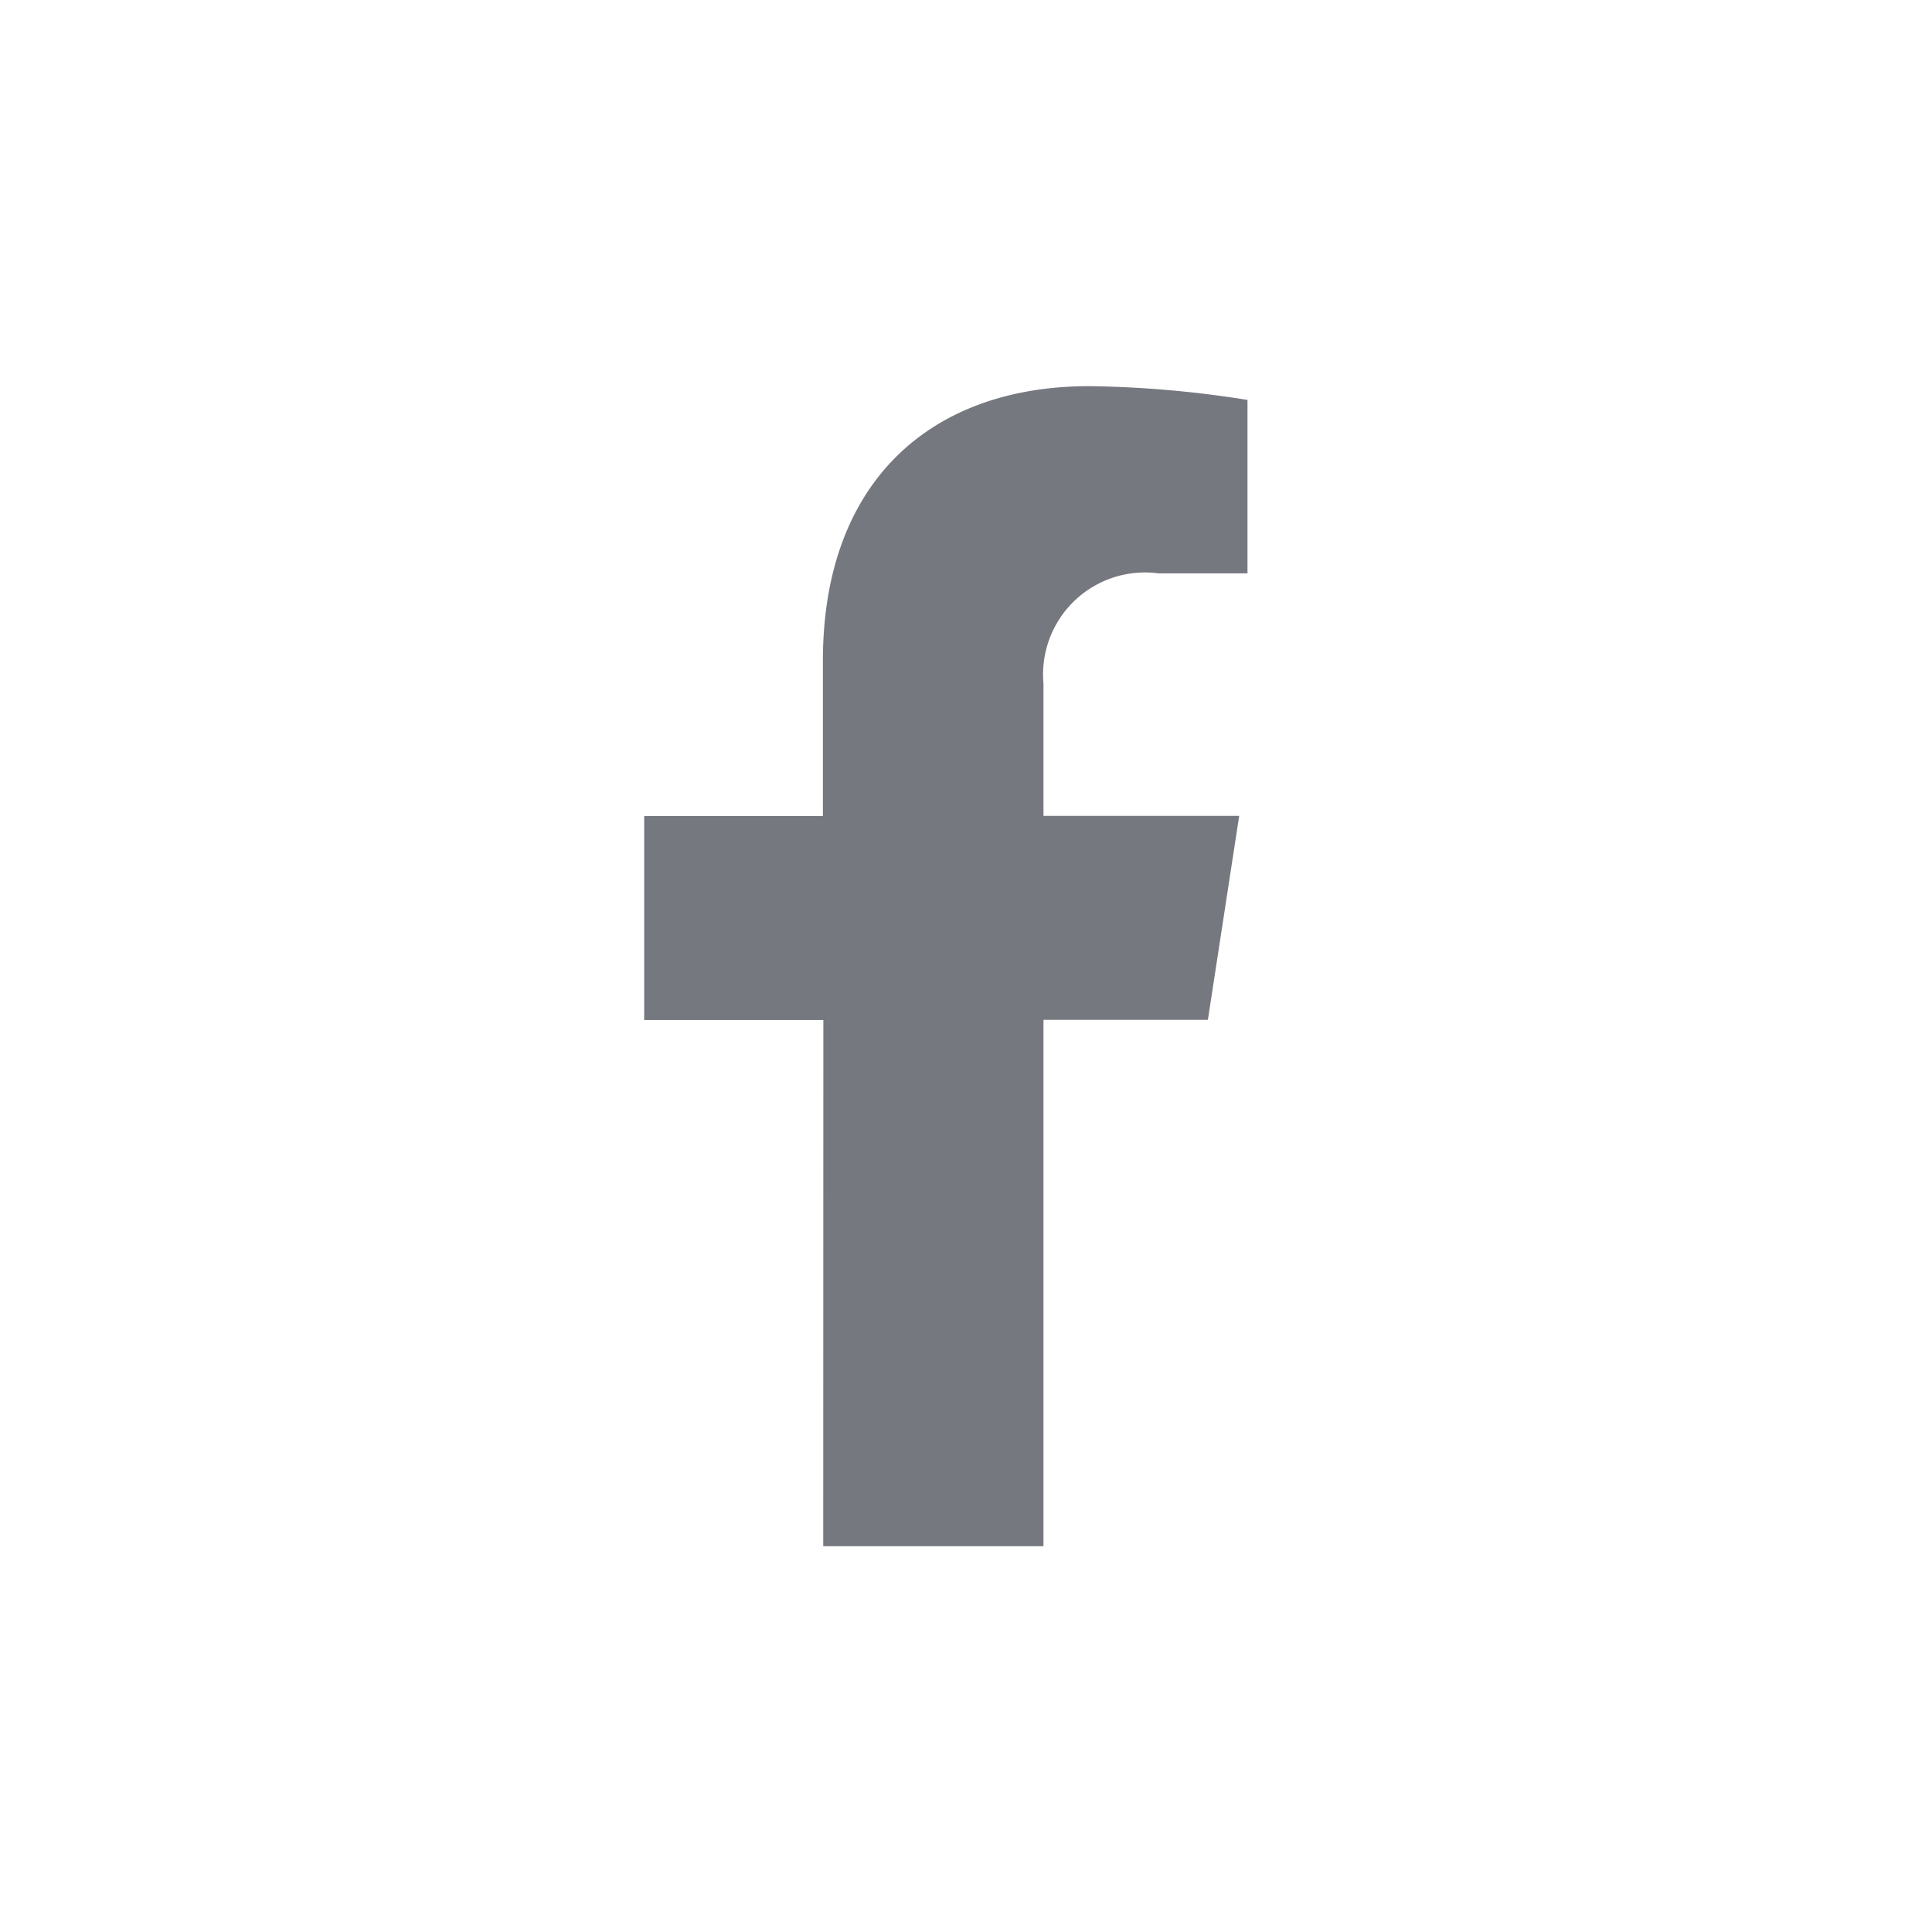 <svg xmlns="http://www.w3.org/2000/svg" xmlns:xlink="http://www.w3.org/1999/xlink" width="30" height="30" viewBox="0 0 30 30"><defs><clipPath id="b"><rect width="30" height="30"/></clipPath></defs><g id="a" clip-path="url(#b)"><path d="M493.78-347.1H497.2v-8.174h2.553l.486-3.167H497.2v-2.055a1.583,1.583,0,0,1,1.786-1.711h1.382V-364.9a16.825,16.825,0,0,0-2.453-.214c-2.5,0-4.14,1.517-4.14,4.262v2.414H491v3.167h2.782Z" transform="translate(-480.997 371.11)" fill="#76787F"/></g></svg>